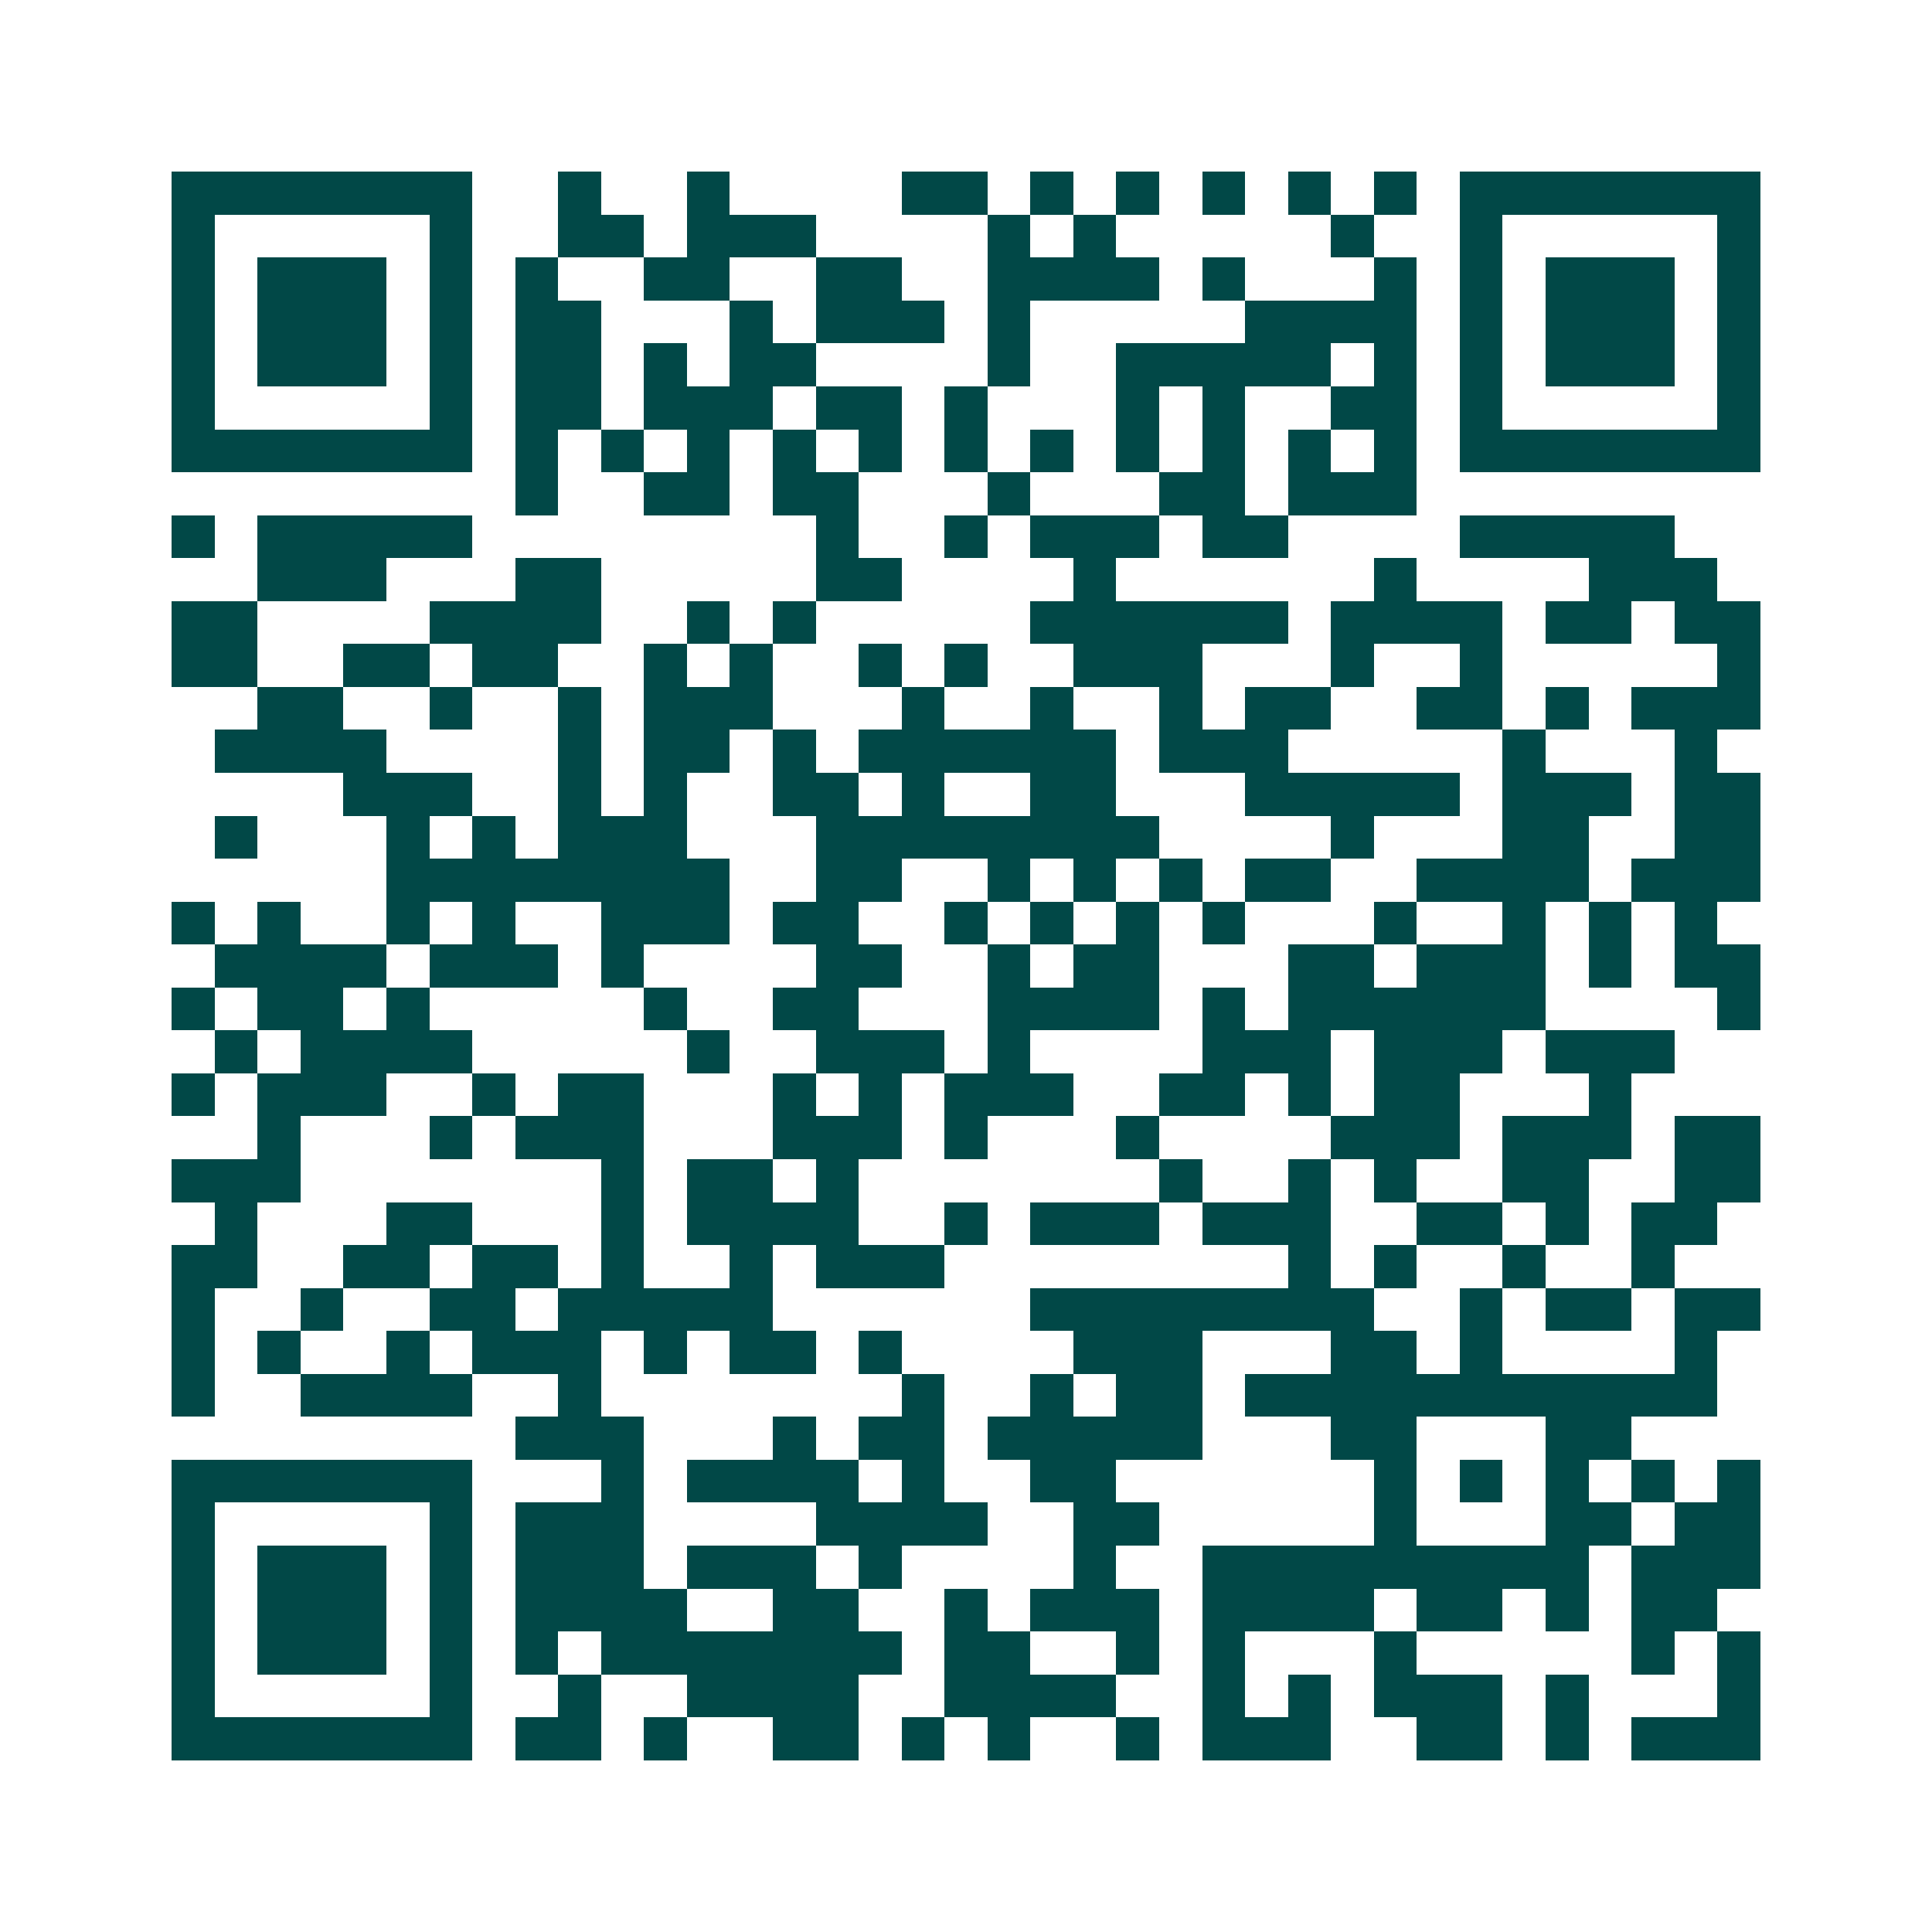 <svg xmlns="http://www.w3.org/2000/svg" width="200" height="200" viewBox="0 0 45 45" shape-rendering="crispEdges"><path fill="#ffffff" d="M0 0h45v45H0z"/><path stroke="#014847" d="M4 4.5h7m2 0h1m2 0h1m4 0h2m1 0h1m1 0h1m1 0h1m1 0h1m1 0h1m1 0h7M4 5.5h1m5 0h1m2 0h2m1 0h3m4 0h1m1 0h1m5 0h1m2 0h1m5 0h1M4 6.5h1m1 0h3m1 0h1m1 0h1m2 0h2m2 0h2m2 0h4m1 0h1m3 0h1m1 0h1m1 0h3m1 0h1M4 7.5h1m1 0h3m1 0h1m1 0h2m3 0h1m1 0h3m1 0h1m5 0h4m1 0h1m1 0h3m1 0h1M4 8.5h1m1 0h3m1 0h1m1 0h2m1 0h1m1 0h2m4 0h1m2 0h5m1 0h1m1 0h1m1 0h3m1 0h1M4 9.5h1m5 0h1m1 0h2m1 0h3m1 0h2m1 0h1m3 0h1m1 0h1m2 0h2m1 0h1m5 0h1M4 10.5h7m1 0h1m1 0h1m1 0h1m1 0h1m1 0h1m1 0h1m1 0h1m1 0h1m1 0h1m1 0h1m1 0h1m1 0h7M12 11.5h1m2 0h2m1 0h2m3 0h1m3 0h2m1 0h3M4 12.5h1m1 0h5m8 0h1m2 0h1m1 0h3m1 0h2m4 0h5M6 13.5h3m3 0h2m5 0h2m4 0h1m6 0h1m4 0h3M4 14.5h2m4 0h4m2 0h1m1 0h1m5 0h6m1 0h4m1 0h2m1 0h2M4 15.5h2m2 0h2m1 0h2m2 0h1m1 0h1m2 0h1m1 0h1m2 0h3m3 0h1m2 0h1m5 0h1M6 16.5h2m2 0h1m2 0h1m1 0h3m3 0h1m2 0h1m2 0h1m1 0h2m2 0h2m1 0h1m1 0h3M5 17.5h4m4 0h1m1 0h2m1 0h1m1 0h6m1 0h3m5 0h1m3 0h1M8 18.5h3m2 0h1m1 0h1m2 0h2m1 0h1m2 0h2m3 0h5m1 0h3m1 0h2M5 19.5h1m3 0h1m1 0h1m1 0h3m3 0h8m4 0h1m3 0h2m2 0h2M9 20.5h8m2 0h2m2 0h1m1 0h1m1 0h1m1 0h2m2 0h4m1 0h3M4 21.5h1m1 0h1m2 0h1m1 0h1m2 0h3m1 0h2m2 0h1m1 0h1m1 0h1m1 0h1m3 0h1m2 0h1m1 0h1m1 0h1M5 22.5h4m1 0h3m1 0h1m4 0h2m2 0h1m1 0h2m3 0h2m1 0h3m1 0h1m1 0h2M4 23.5h1m1 0h2m1 0h1m5 0h1m2 0h2m3 0h4m1 0h1m1 0h6m4 0h1M5 24.5h1m1 0h4m5 0h1m2 0h3m1 0h1m4 0h3m1 0h3m1 0h3M4 25.5h1m1 0h3m2 0h1m1 0h2m3 0h1m1 0h1m1 0h3m2 0h2m1 0h1m1 0h2m3 0h1M6 26.5h1m3 0h1m1 0h3m3 0h3m1 0h1m3 0h1m4 0h3m1 0h3m1 0h2M4 27.5h3m7 0h1m1 0h2m1 0h1m7 0h1m2 0h1m1 0h1m2 0h2m2 0h2M5 28.5h1m3 0h2m3 0h1m1 0h4m2 0h1m1 0h3m1 0h3m2 0h2m1 0h1m1 0h2M4 29.5h2m2 0h2m1 0h2m1 0h1m2 0h1m1 0h3m8 0h1m1 0h1m2 0h1m2 0h1M4 30.5h1m2 0h1m2 0h2m1 0h5m6 0h8m2 0h1m1 0h2m1 0h2M4 31.5h1m1 0h1m2 0h1m1 0h3m1 0h1m1 0h2m1 0h1m4 0h3m3 0h2m1 0h1m4 0h1M4 32.5h1m2 0h4m2 0h1m7 0h1m2 0h1m1 0h2m1 0h11M12 33.5h3m3 0h1m1 0h2m1 0h5m3 0h2m3 0h2M4 34.5h7m3 0h1m1 0h4m1 0h1m2 0h2m6 0h1m1 0h1m1 0h1m1 0h1m1 0h1M4 35.5h1m5 0h1m1 0h3m4 0h4m2 0h2m5 0h1m3 0h2m1 0h2M4 36.5h1m1 0h3m1 0h1m1 0h3m1 0h3m1 0h1m4 0h1m2 0h9m1 0h3M4 37.5h1m1 0h3m1 0h1m1 0h4m2 0h2m2 0h1m1 0h3m1 0h4m1 0h2m1 0h1m1 0h2M4 38.5h1m1 0h3m1 0h1m1 0h1m1 0h7m1 0h2m2 0h1m1 0h1m3 0h1m5 0h1m1 0h1M4 39.5h1m5 0h1m2 0h1m2 0h4m2 0h4m2 0h1m1 0h1m1 0h3m1 0h1m3 0h1M4 40.5h7m1 0h2m1 0h1m2 0h2m1 0h1m1 0h1m2 0h1m1 0h3m2 0h2m1 0h1m1 0h3"/></svg>
